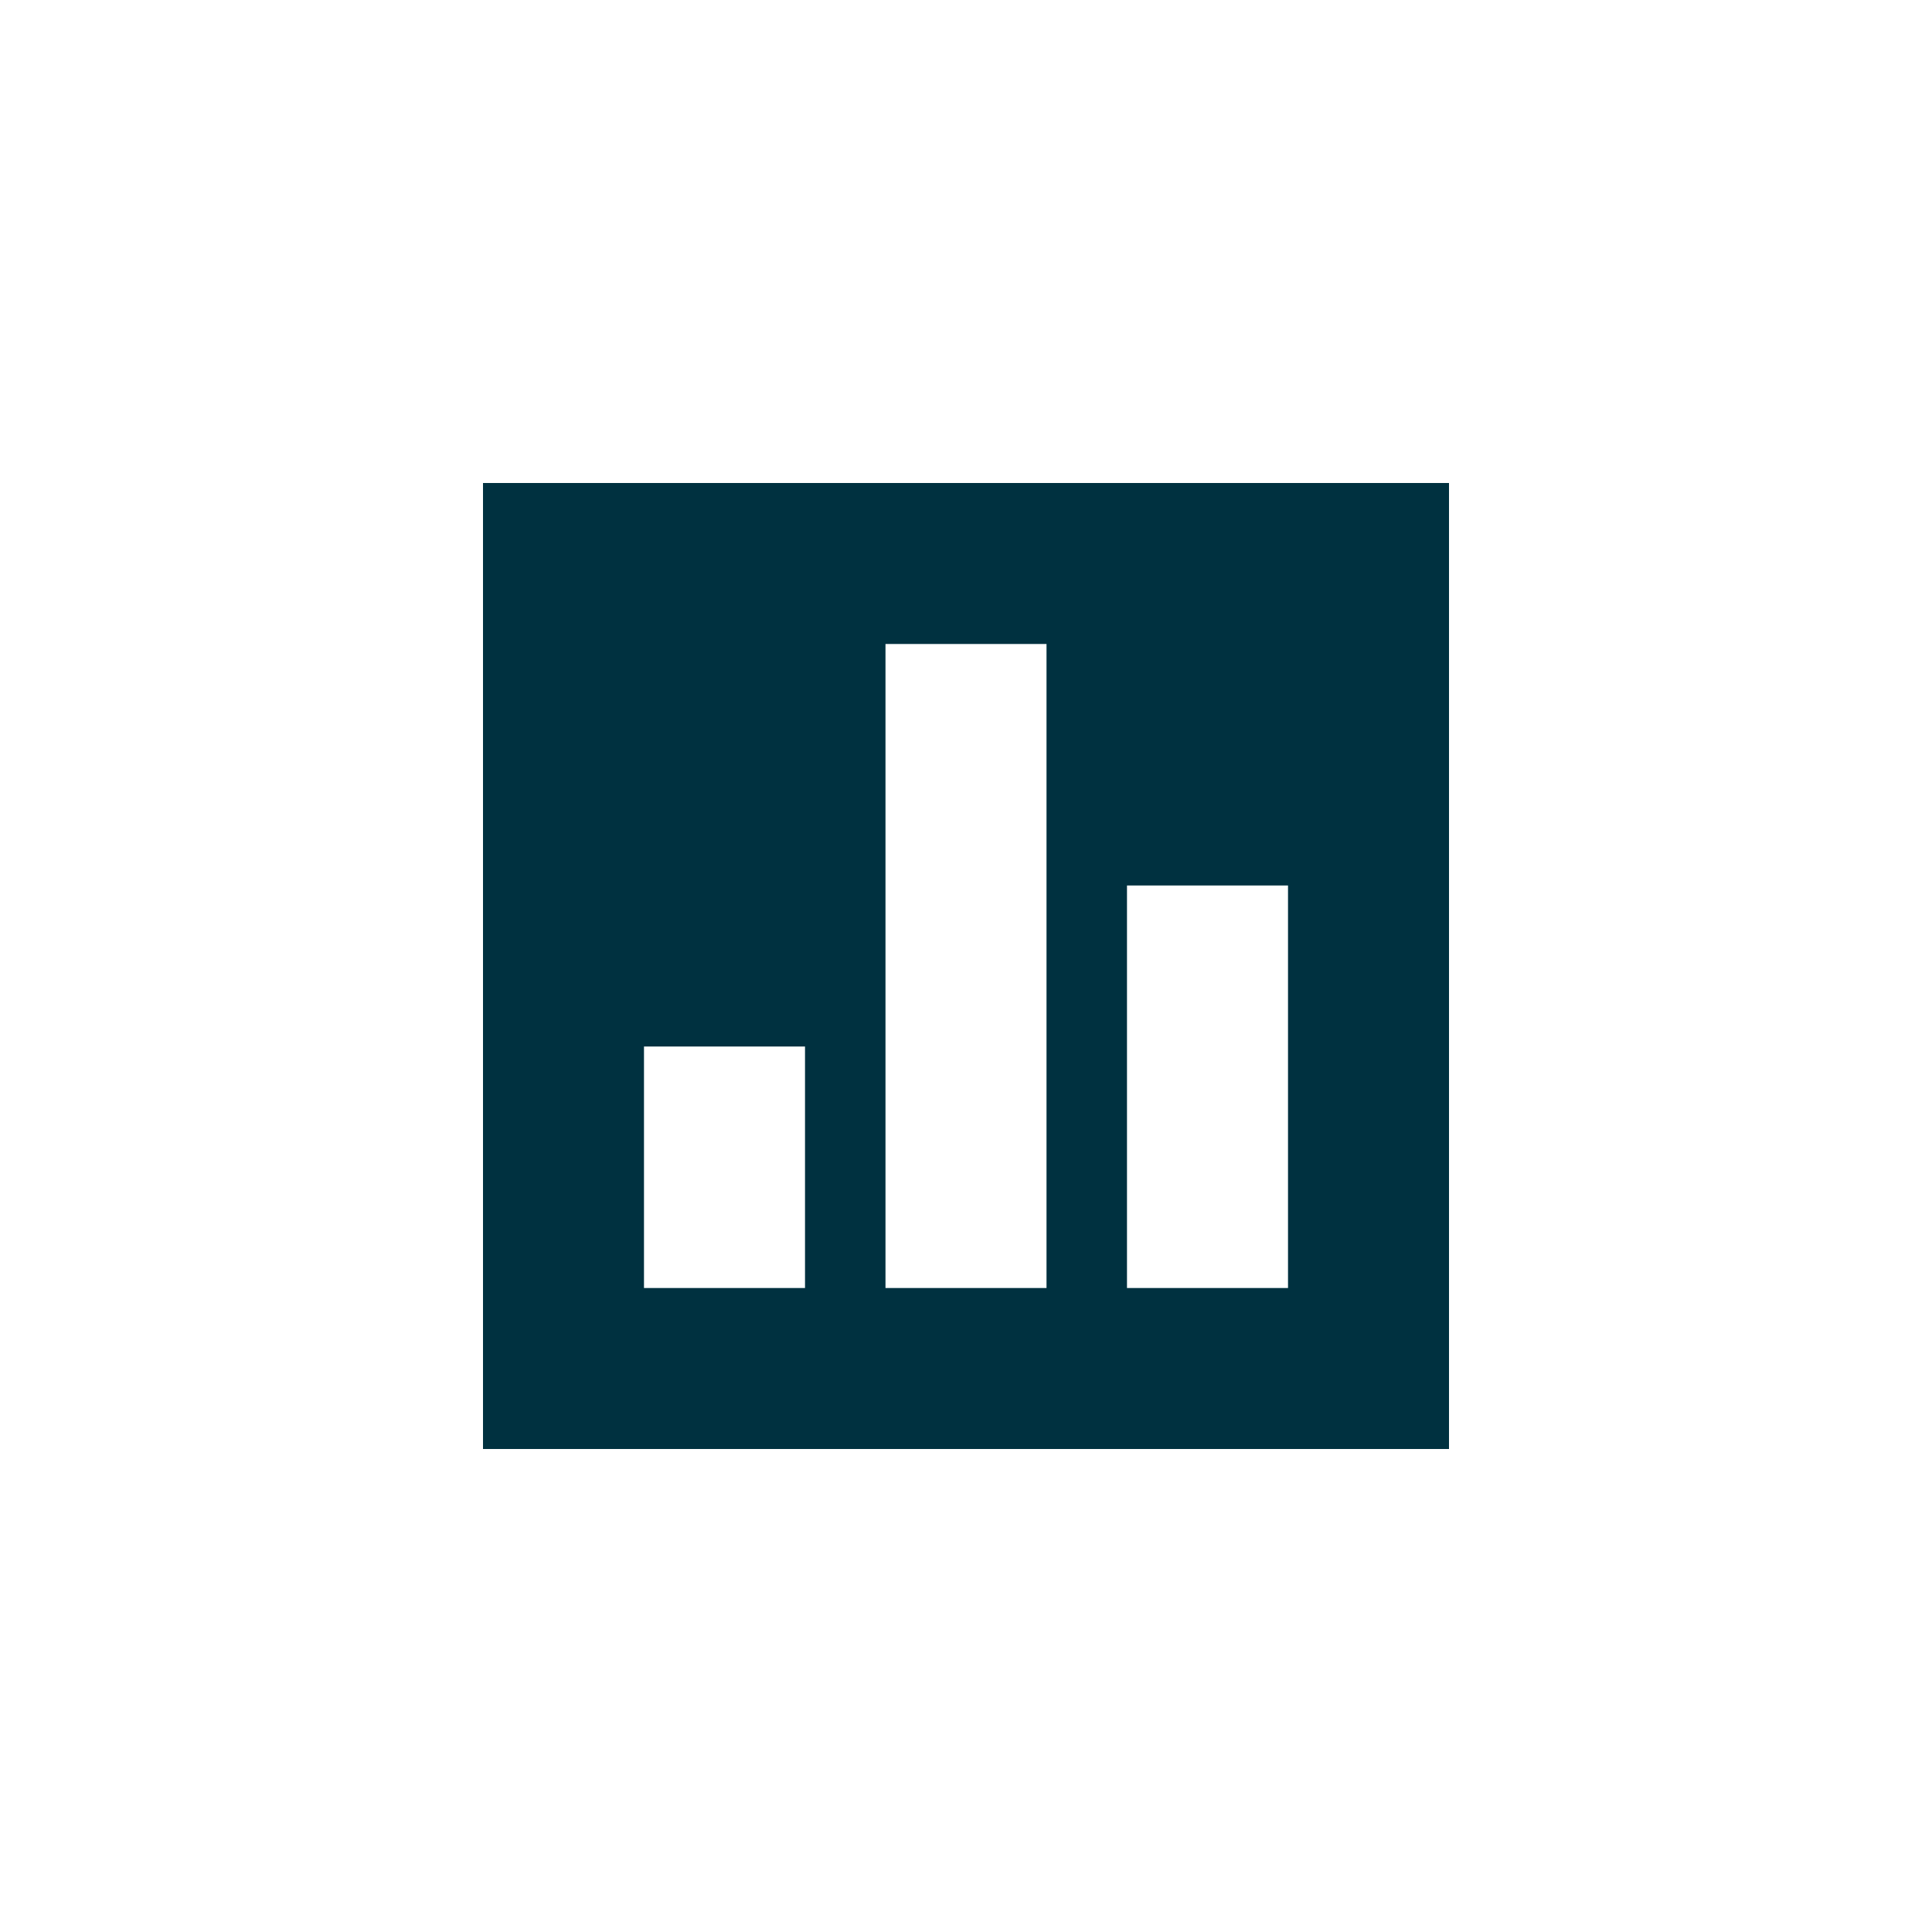<?xml version="1.0" encoding="UTF-8"?> <svg xmlns="http://www.w3.org/2000/svg" width="800px" height="800px" viewBox="0 0 40 40"> <path d="M30 10H10v20h20V10zM16.667 21.667h-3.334v5h3.334v-5zm1.666-8.334h3.334v13.334h-3.334V13.333zm8.334 5h-3.334v8.334h3.334v-8.334z" fill="#003140" fill-rule="evenodd"></path> </svg> 